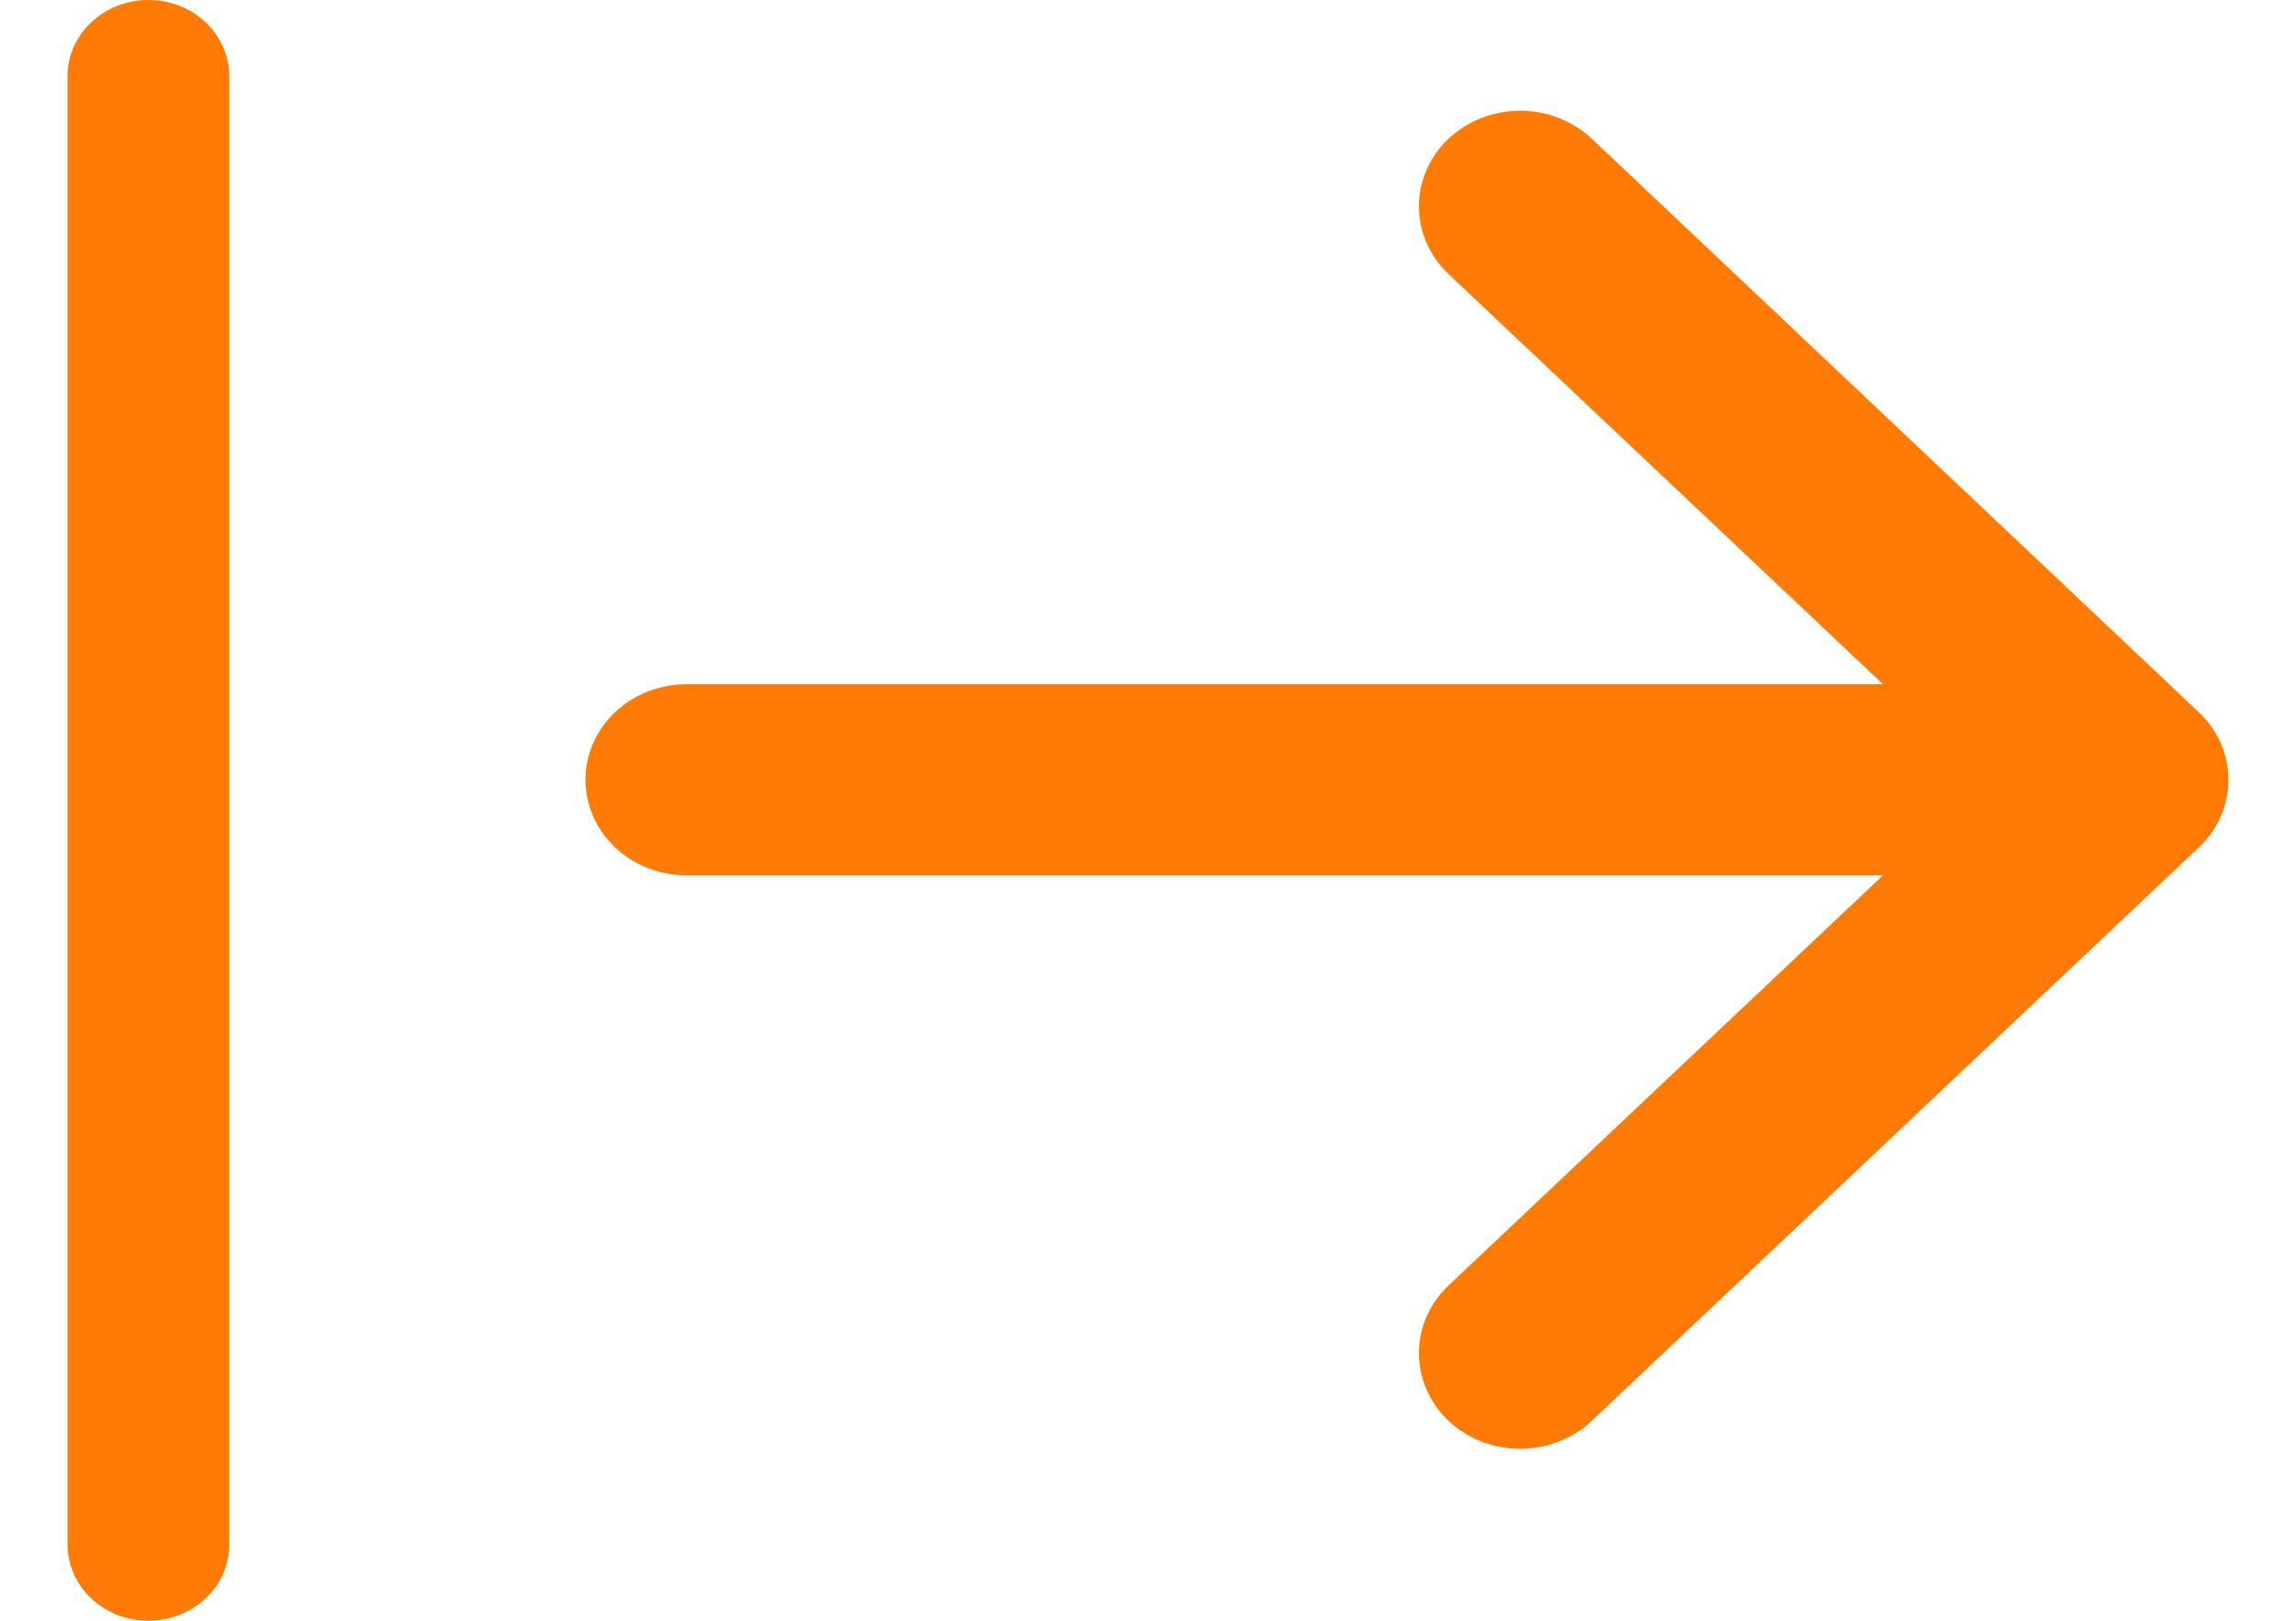 <svg width="17" height="12" viewBox="0 0 17 12" fill="none" xmlns="http://www.w3.org/2000/svg">
<path fill-rule="evenodd" clip-rule="evenodd" d="M1.099 0C0.768 0 0.5 0.253 0.5 0.566V11.434C0.5 11.747 0.768 12 1.099 12C1.43 12 1.698 11.747 1.698 11.434V0.566C1.698 0.253 1.43 0 1.099 0ZM16.443 6.045C16.405 6.131 16.35 6.209 16.28 6.275L11.786 10.52C11.645 10.653 11.454 10.727 11.256 10.727C11.057 10.727 10.866 10.653 10.725 10.52C10.585 10.387 10.506 10.207 10.506 10.019C10.506 9.831 10.585 9.651 10.725 9.518L13.942 6.481H5.084C4.885 6.481 4.695 6.407 4.554 6.274C4.414 6.141 4.335 5.961 4.335 5.774C4.335 5.586 4.414 5.406 4.554 5.273C4.695 5.141 4.885 5.066 5.084 5.066H13.942L10.725 2.029C10.585 1.896 10.506 1.716 10.506 1.528C10.506 1.34 10.585 1.16 10.725 1.027C10.866 0.895 11.057 0.82 11.256 0.82C11.454 0.82 11.645 0.895 11.786 1.027L16.28 5.273C16.35 5.338 16.405 5.416 16.443 5.502C16.481 5.588 16.5 5.681 16.5 5.774C16.5 5.867 16.481 5.959 16.443 6.045Z" fill="#FF7B05"/>
</svg>
